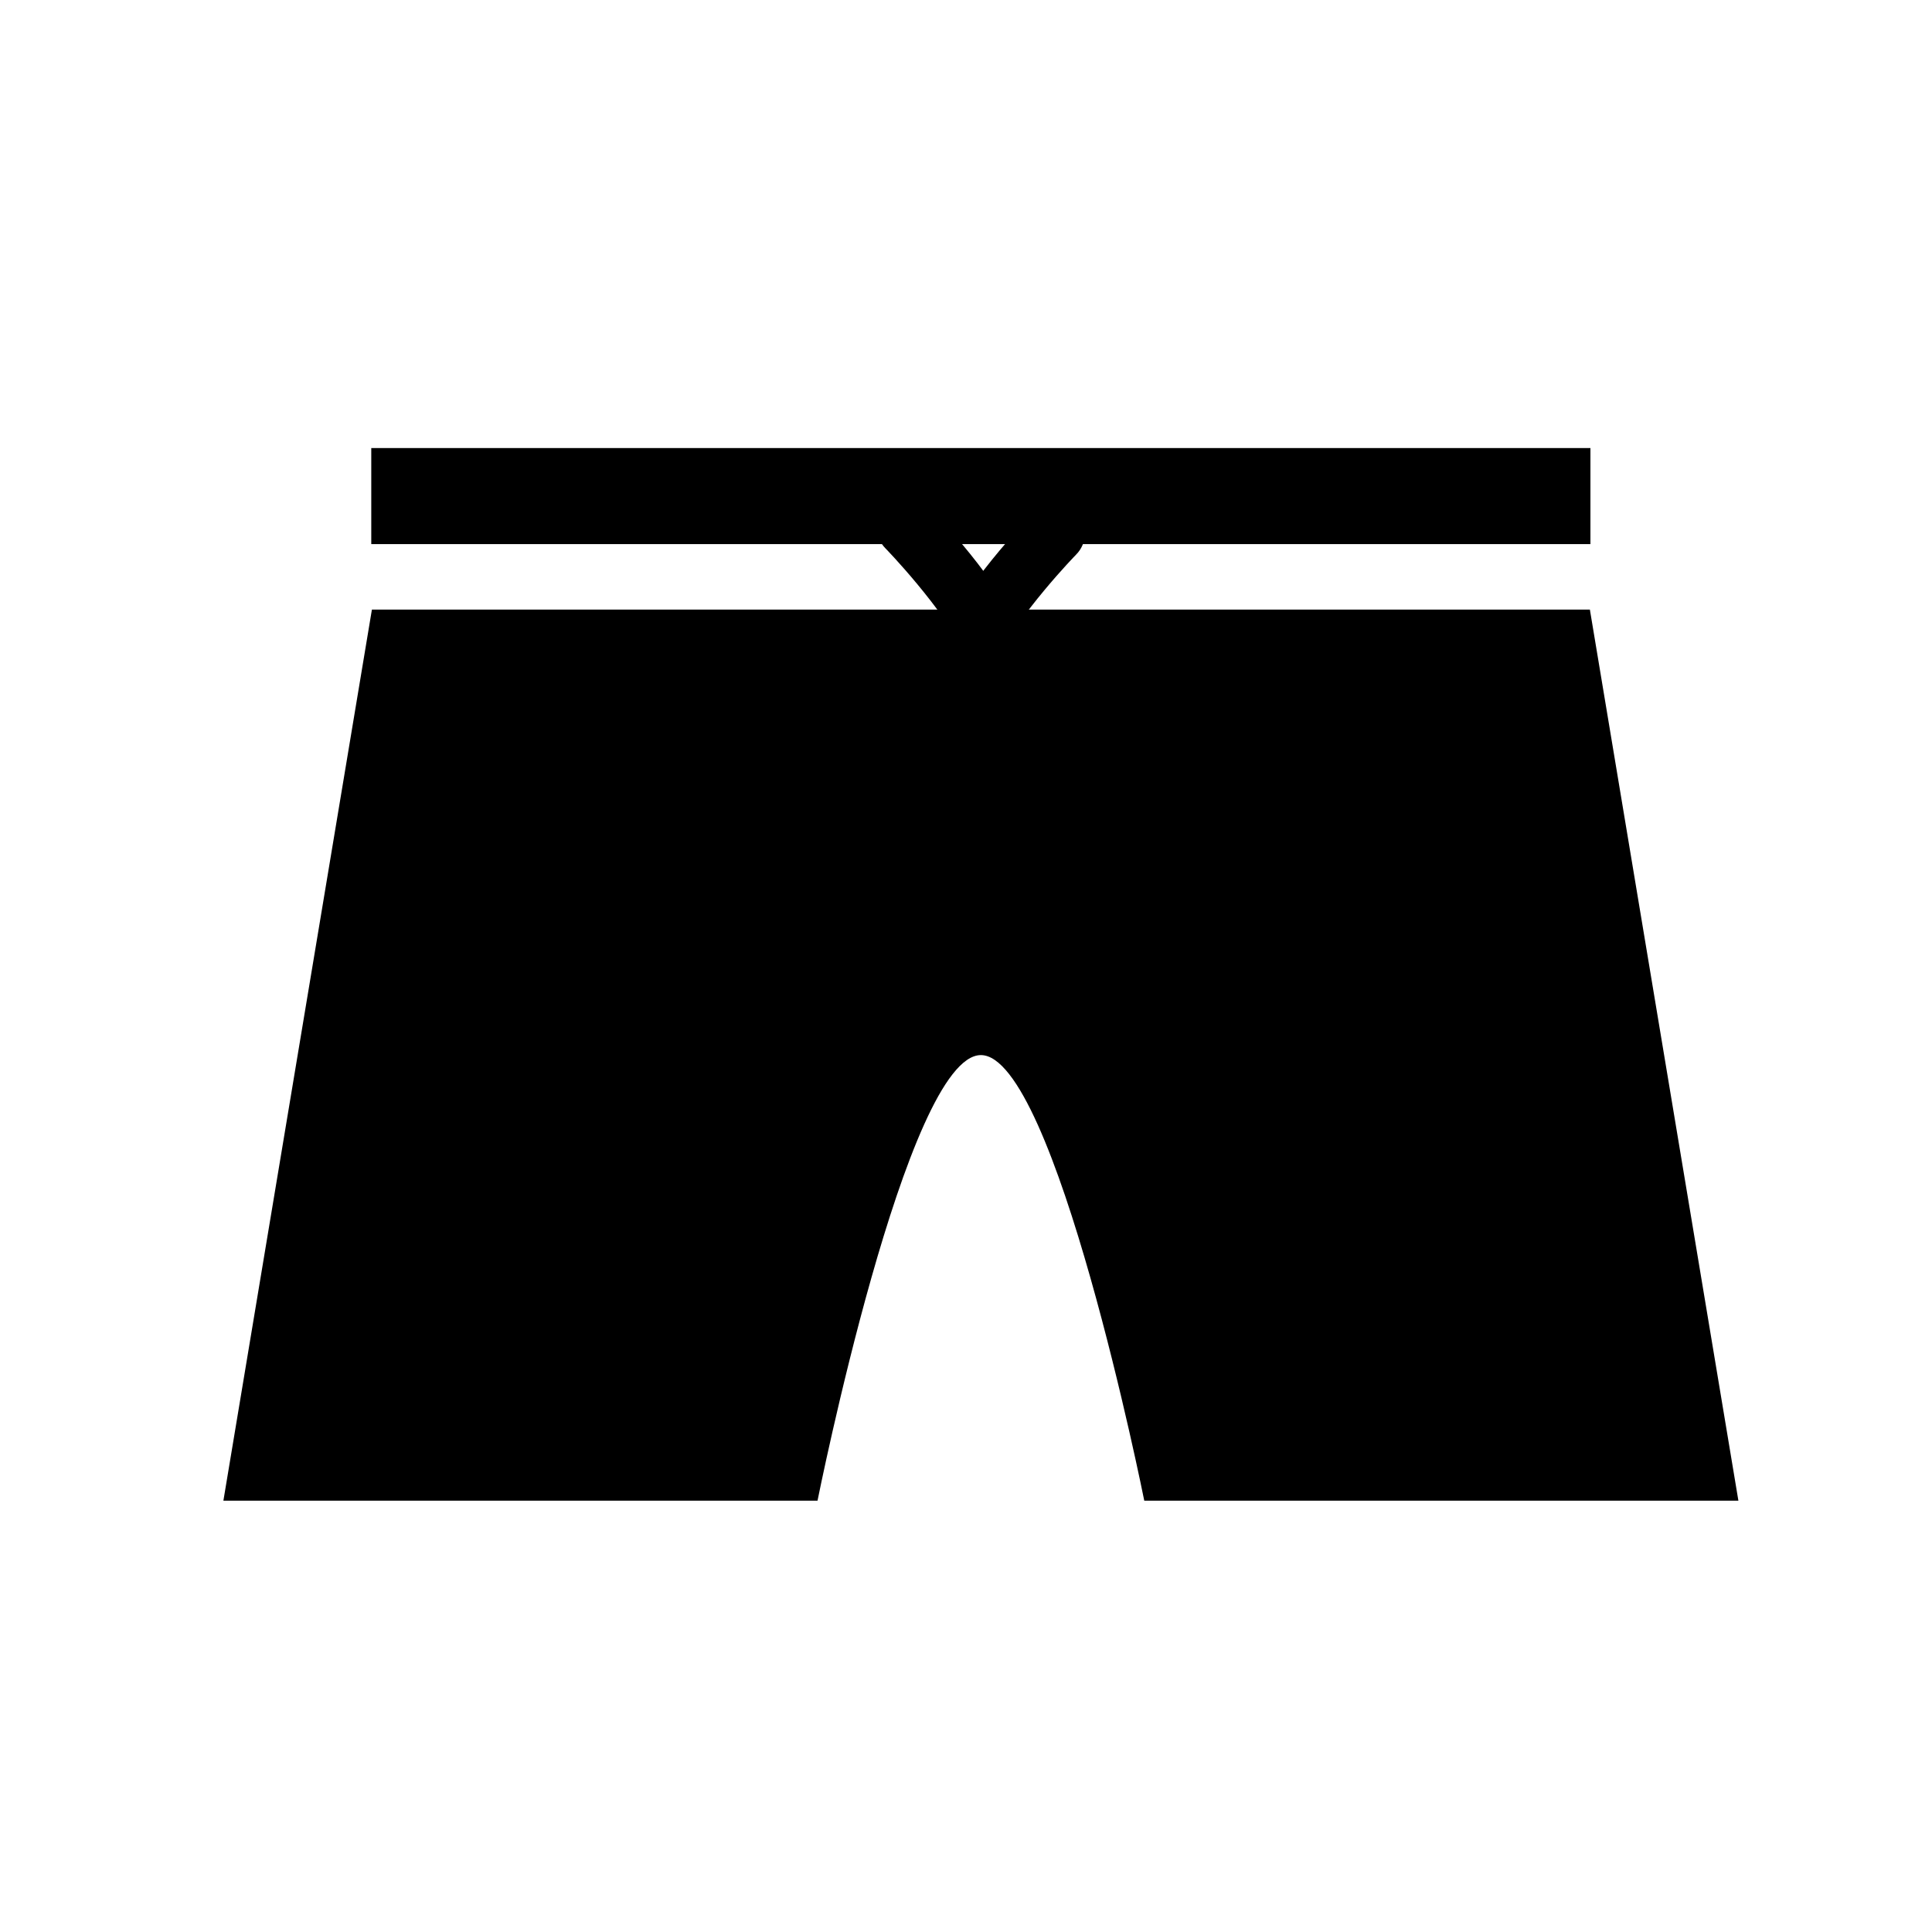 <?xml version="1.0" encoding="UTF-8"?>
<!-- Uploaded to: ICON Repo, www.svgrepo.com, Generator: ICON Repo Mixer Tools -->
<svg fill="#000000" width="800px" height="800px" version="1.1" viewBox="144 144 512 512" xmlns="http://www.w3.org/2000/svg">
 <g>
  <path d="m242.39 262.74h323.09v25.453h-323.09z"/>
  <path d="m242.56 305.54-39.359 236.16h157.45s23.617-118.09 43.297-118.09c19.68 0 43.297 118.09 43.297 118.09h157.45l-39.359-236.16z"/>
  <path d="m423.37 277.49c-1.996 0.078-3.887 0.91-5.289 2.328 0 0-16.293 15.91-25.105 33.531-4.641 9.281-6.602 19.68-8.543 28.418-1.941 8.734-4.602 15.641-5.754 16.793h0.004c-3.055 3.07-3.055 8.027 0 11.098 1.477 1.484 3.484 2.316 5.578 2.316s4.102-0.832 5.578-2.316c6.719-6.719 8-15.547 9.996-24.523 1.996-8.977 3.973-18.293 7.207-24.754 6.934-13.867 22.141-29.406 22.141-29.406h-0.004c1.484-1.477 2.32-3.484 2.32-5.578s-0.836-4.102-2.32-5.578c-1.531-1.547-3.637-2.387-5.809-2.324z"/>
  <path d="m384.03 275.92c-2.008 0.047-3.918 0.855-5.348 2.266-1.484 1.477-2.316 3.484-2.316 5.578s0.832 4.102 2.316 5.582c0 0 15.207 15.594 22.141 29.461 3.231 6.465 5.269 15.777 7.266 24.754 1.996 8.977 3.277 17.805 9.996 24.523 3.07 3.055 8.027 3.055 11.098 0 1.484-1.477 2.316-3.484 2.316-5.578s-0.832-4.102-2.316-5.578c-1.152-1.152-3.812-8.059-5.754-16.793-1.941-8.734-3.844-19.137-8.484-28.418-8.812-17.621-25.105-33.531-25.105-33.531h0.004c-1.543-1.523-3.644-2.344-5.812-2.266z"/>
 </g>
</svg>